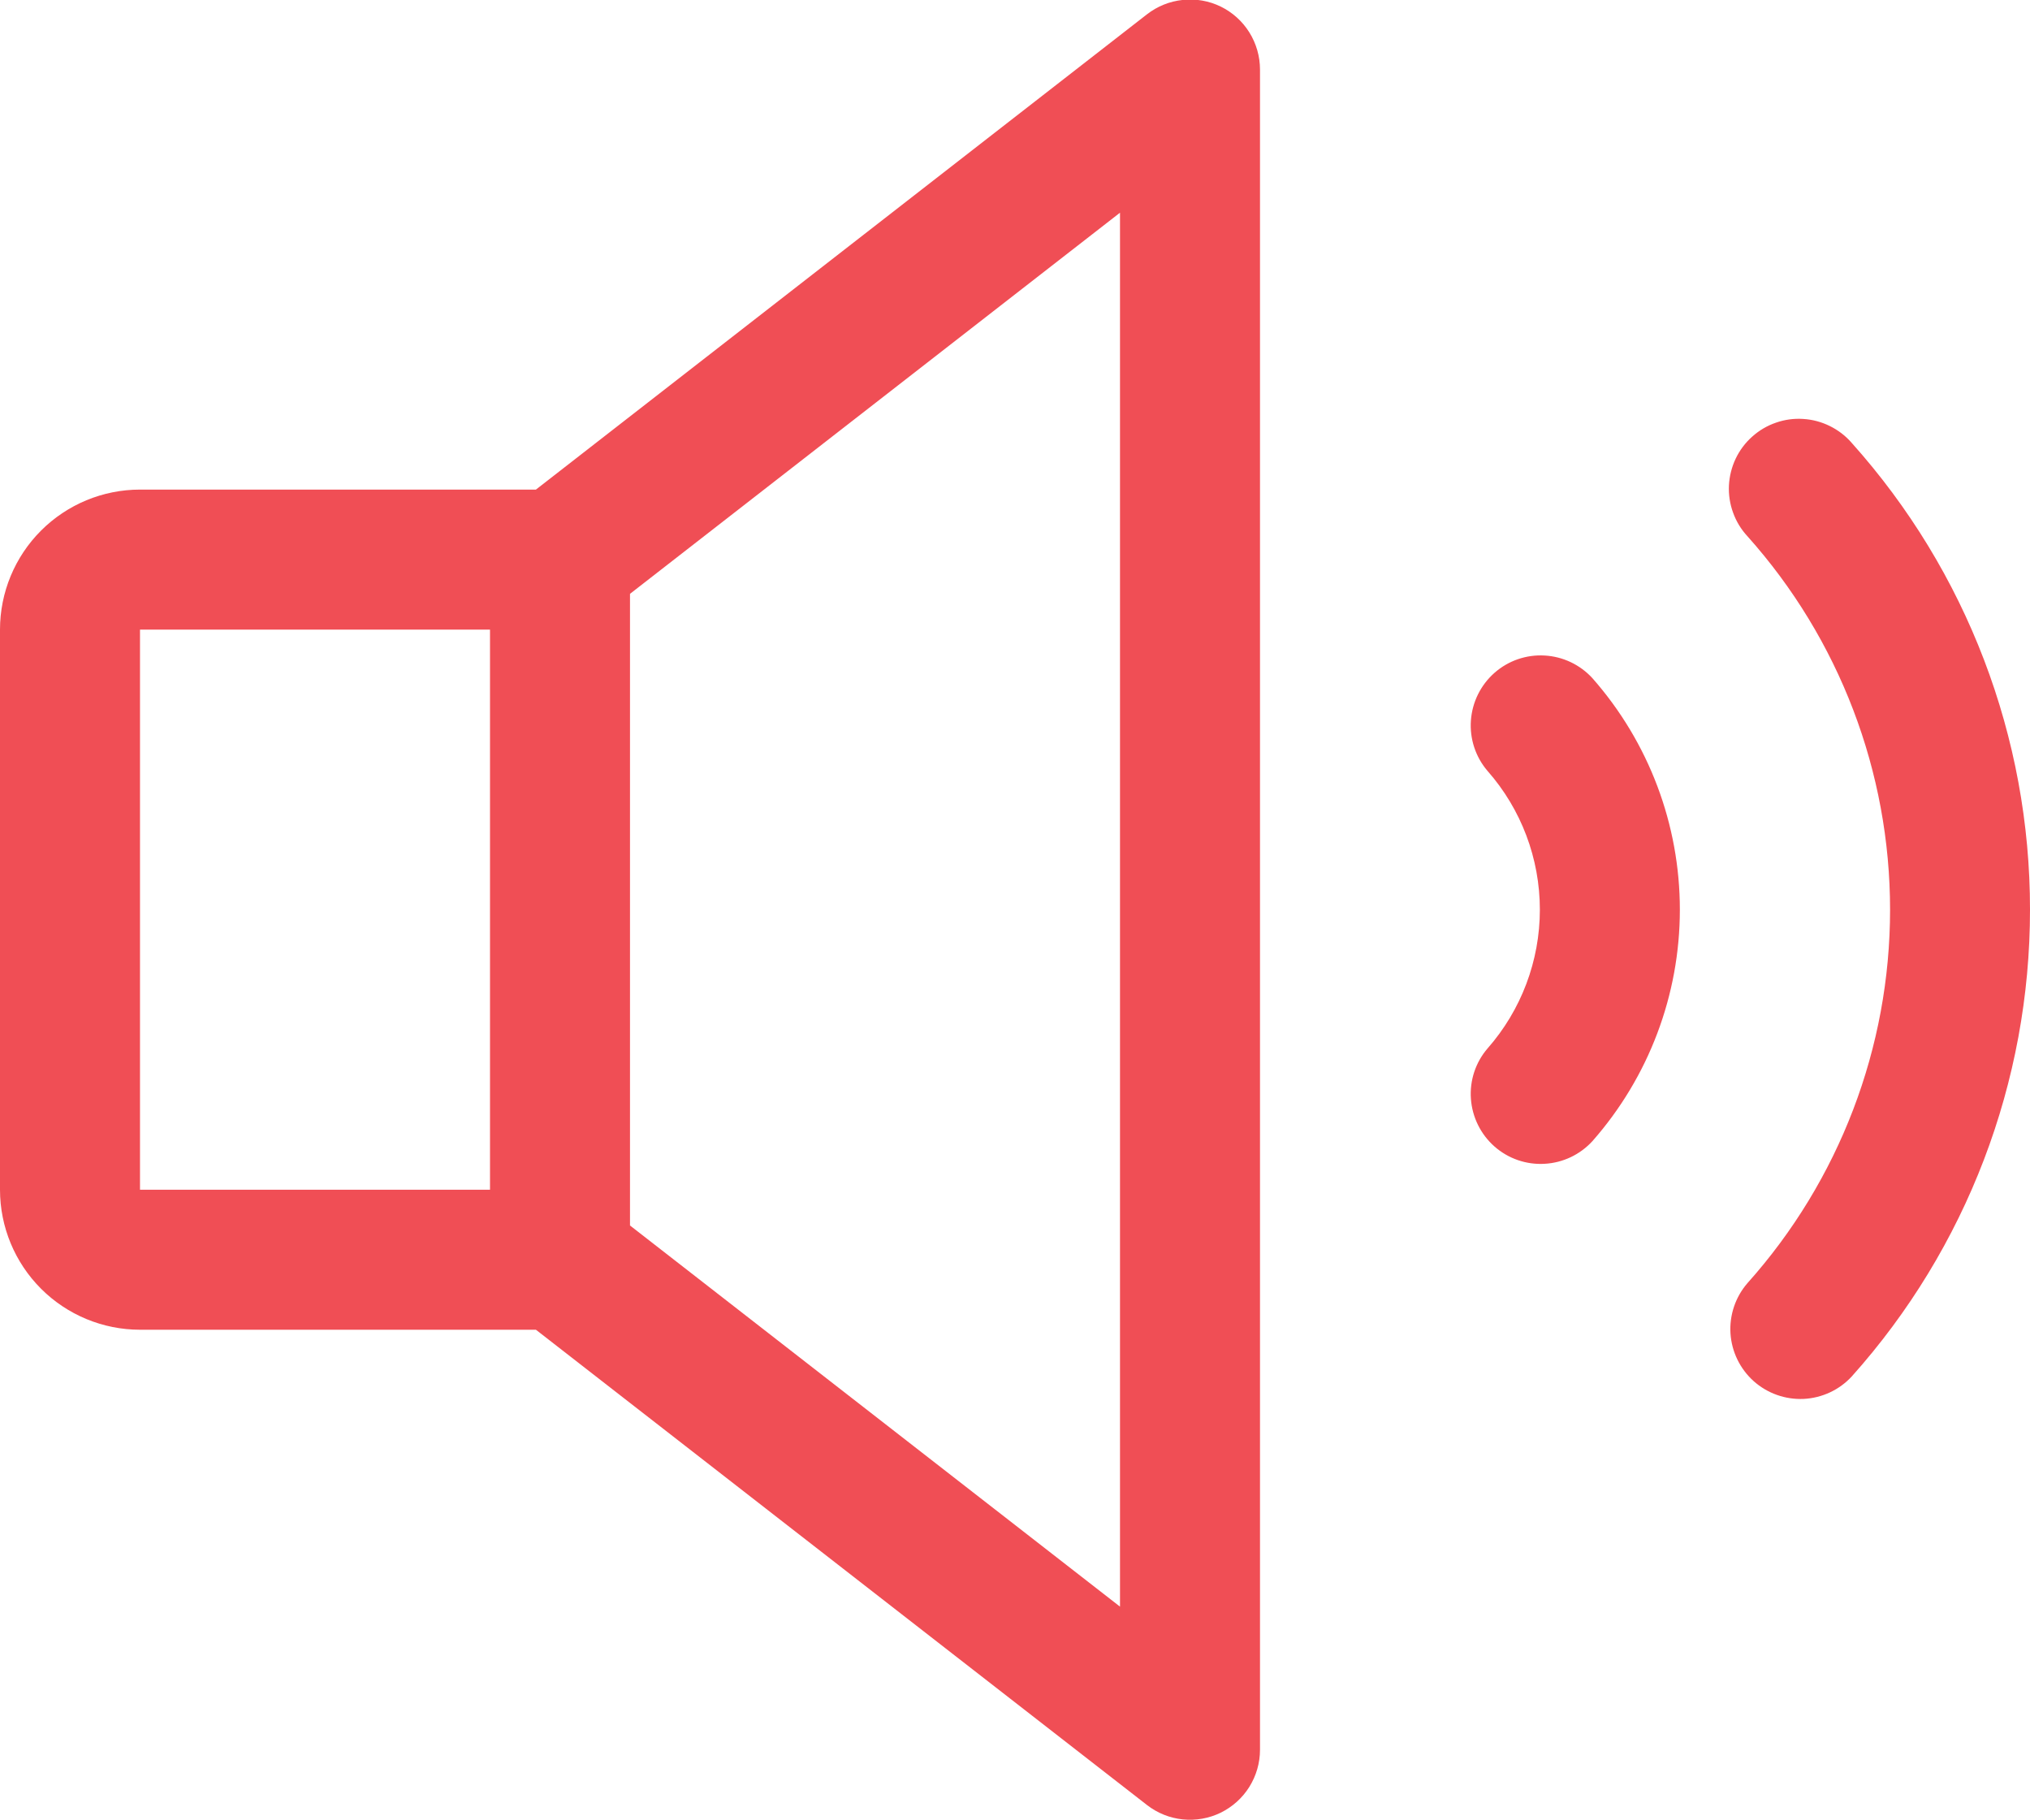 <svg width="29" height="26" viewBox="0 0 29 26" fill="none" xmlns="http://www.w3.org/2000/svg">
<g id="Vector">
<path id="Vector_2" d="M17.439 0.094C17.271 0.012 17.083 -0.021 16.897 -0.001C16.711 0.018 16.534 0.089 16.386 0.204L7.656 6.993H2C1.47 6.993 0.961 7.204 0.586 7.579C0.211 7.954 0 8.463 0 8.993V16.993C0 17.523 0.211 18.032 0.586 18.407C0.961 18.782 1.47 18.993 2 18.993H7.656L16.386 25.782C16.534 25.897 16.711 25.968 16.897 25.987C17.083 26.006 17.271 25.973 17.439 25.891C17.607 25.808 17.749 25.681 17.848 25.522C17.947 25.363 18 25.18 18 24.993V0.993C18 0.806 17.947 0.622 17.848 0.463C17.749 0.304 17.607 0.176 17.439 0.094ZM2 8.993H7V16.993H2V8.993ZM16 22.948L9 17.504V8.482L16 3.038V22.948ZM22.75 9.688C23.554 10.601 23.998 11.776 23.998 12.993C23.998 14.21 23.554 15.385 22.75 16.298C22.573 16.492 22.327 16.609 22.065 16.623C21.803 16.638 21.546 16.549 21.349 16.375C21.152 16.201 21.032 15.957 21.013 15.695C20.994 15.434 21.079 15.175 21.25 14.976C21.732 14.428 21.998 13.723 21.998 12.993C21.998 12.263 21.732 11.558 21.25 11.011C21.079 10.811 20.994 10.552 21.013 10.29C21.032 10.029 21.152 9.785 21.349 9.611C21.546 9.437 21.803 9.348 22.065 9.363C22.327 9.377 22.573 9.494 22.75 9.688ZM29 12.993C29.001 15.453 28.095 17.827 26.454 19.66C26.276 19.853 26.029 19.968 25.767 19.981C25.505 19.993 25.248 19.902 25.052 19.727C24.857 19.552 24.738 19.307 24.721 19.045C24.705 18.783 24.792 18.525 24.964 18.327C26.276 16.86 27.001 14.961 27.001 12.994C27.001 11.026 26.276 9.127 24.964 7.66C24.874 7.563 24.804 7.449 24.759 7.324C24.713 7.199 24.693 7.067 24.699 6.934C24.706 6.802 24.738 6.672 24.795 6.552C24.852 6.432 24.932 6.325 25.031 6.237C25.13 6.148 25.245 6.08 25.371 6.037C25.496 5.993 25.629 5.975 25.761 5.984C25.894 5.992 26.023 6.027 26.142 6.086C26.261 6.145 26.367 6.226 26.454 6.327C28.095 8.159 29.002 10.533 29 12.993Z" fill="#F04E55"/>
</g>
</svg>
